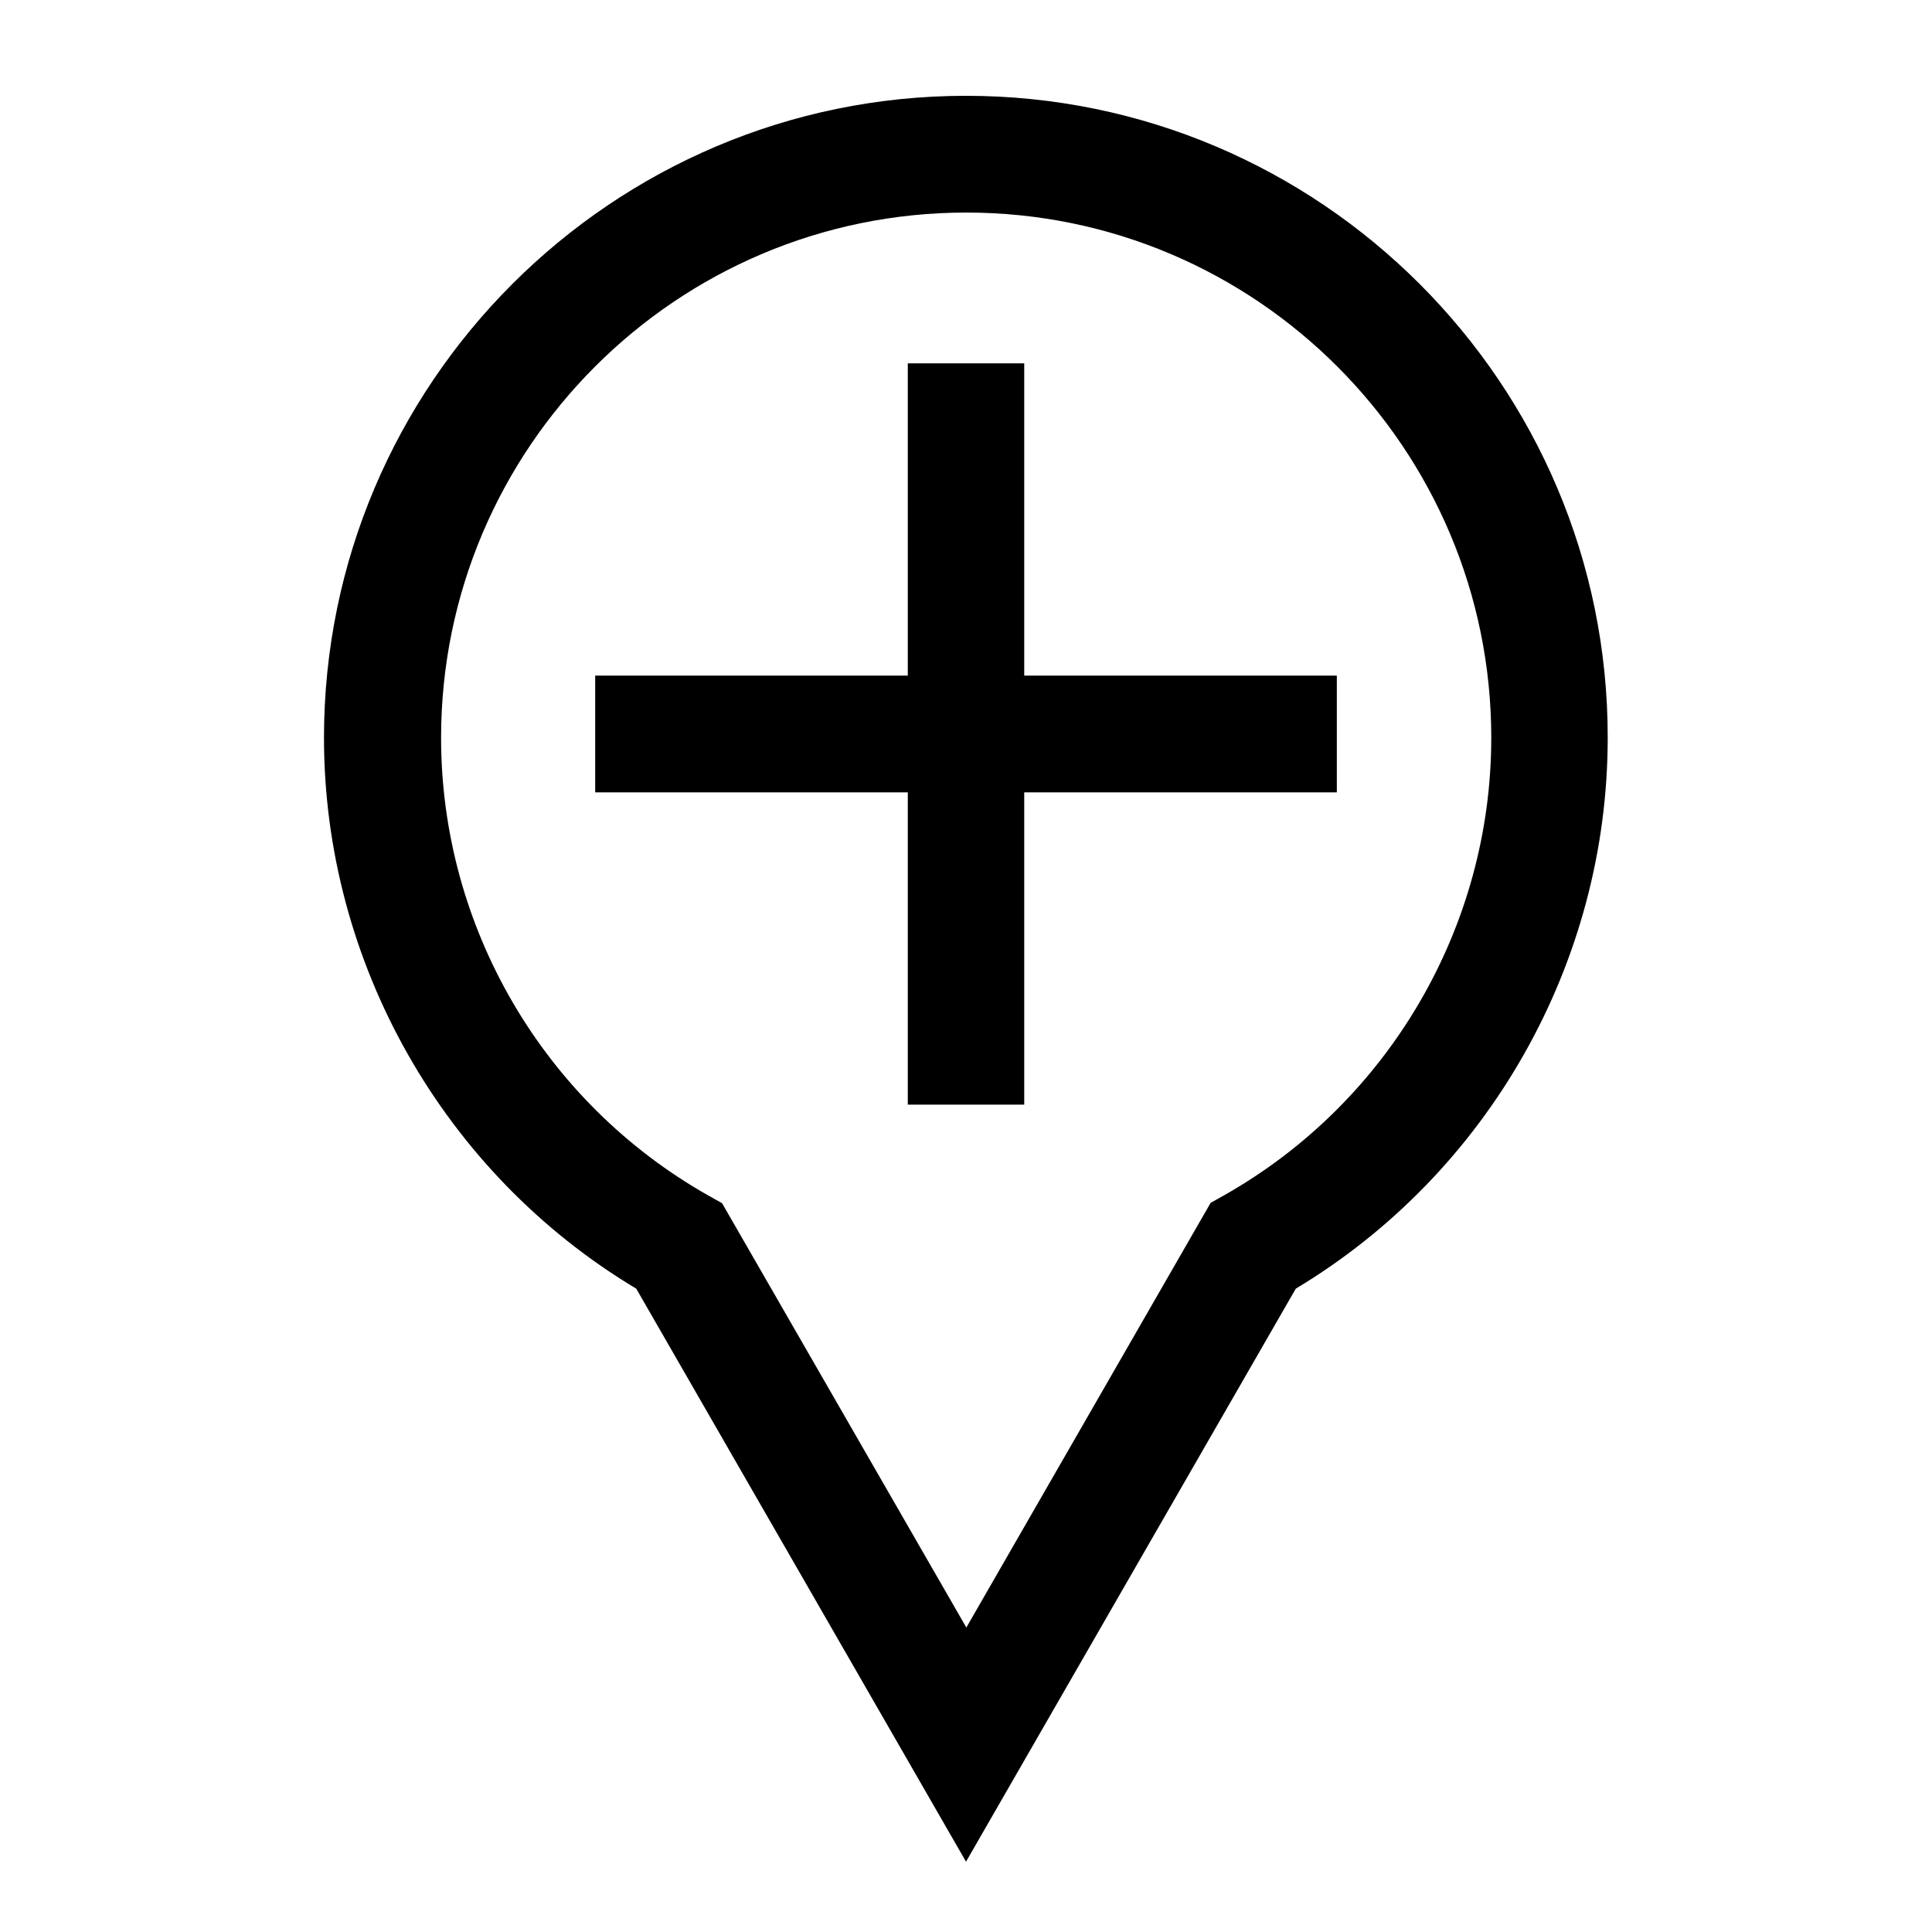 <?xml version="1.0" encoding="UTF-8"?>
<!-- Uploaded to: SVG Repo, www.svgrepo.com, Generator: SVG Repo Mixer Tools -->
<svg fill="#000000" width="800px" height="800px" version="1.1" viewBox="144 144 512 512" xmlns="http://www.w3.org/2000/svg">
 <g>
  <path d="m400 169.39c-93.812 0-170.14 76.332-170.14 170.14 0 59.566 31.656 115.39 82.754 145.98l87.391 151.86 87.391-151.86c51.098-30.676 82.664-86.41 82.664-145.98 0.09-93.812-76.242-170.14-170.05-170.14zm139.2 170.14c0 50.027-27.109 96.484-70.715 121.19l-3.656 2.051-64.738 112.54-64.738-112.45-3.656-2.051c-43.695-24.699-70.805-71.16-70.805-121.28 0-76.777 62.422-139.2 139.2-139.2 76.688 0 139.11 62.422 139.11 139.2z"/>
  <path d="m415.43 240.29h-30.855v82.754h-82.844v30.941h82.844v82.754h30.855v-82.754h82.844v-30.941h-82.844z"/>
 </g>
</svg>